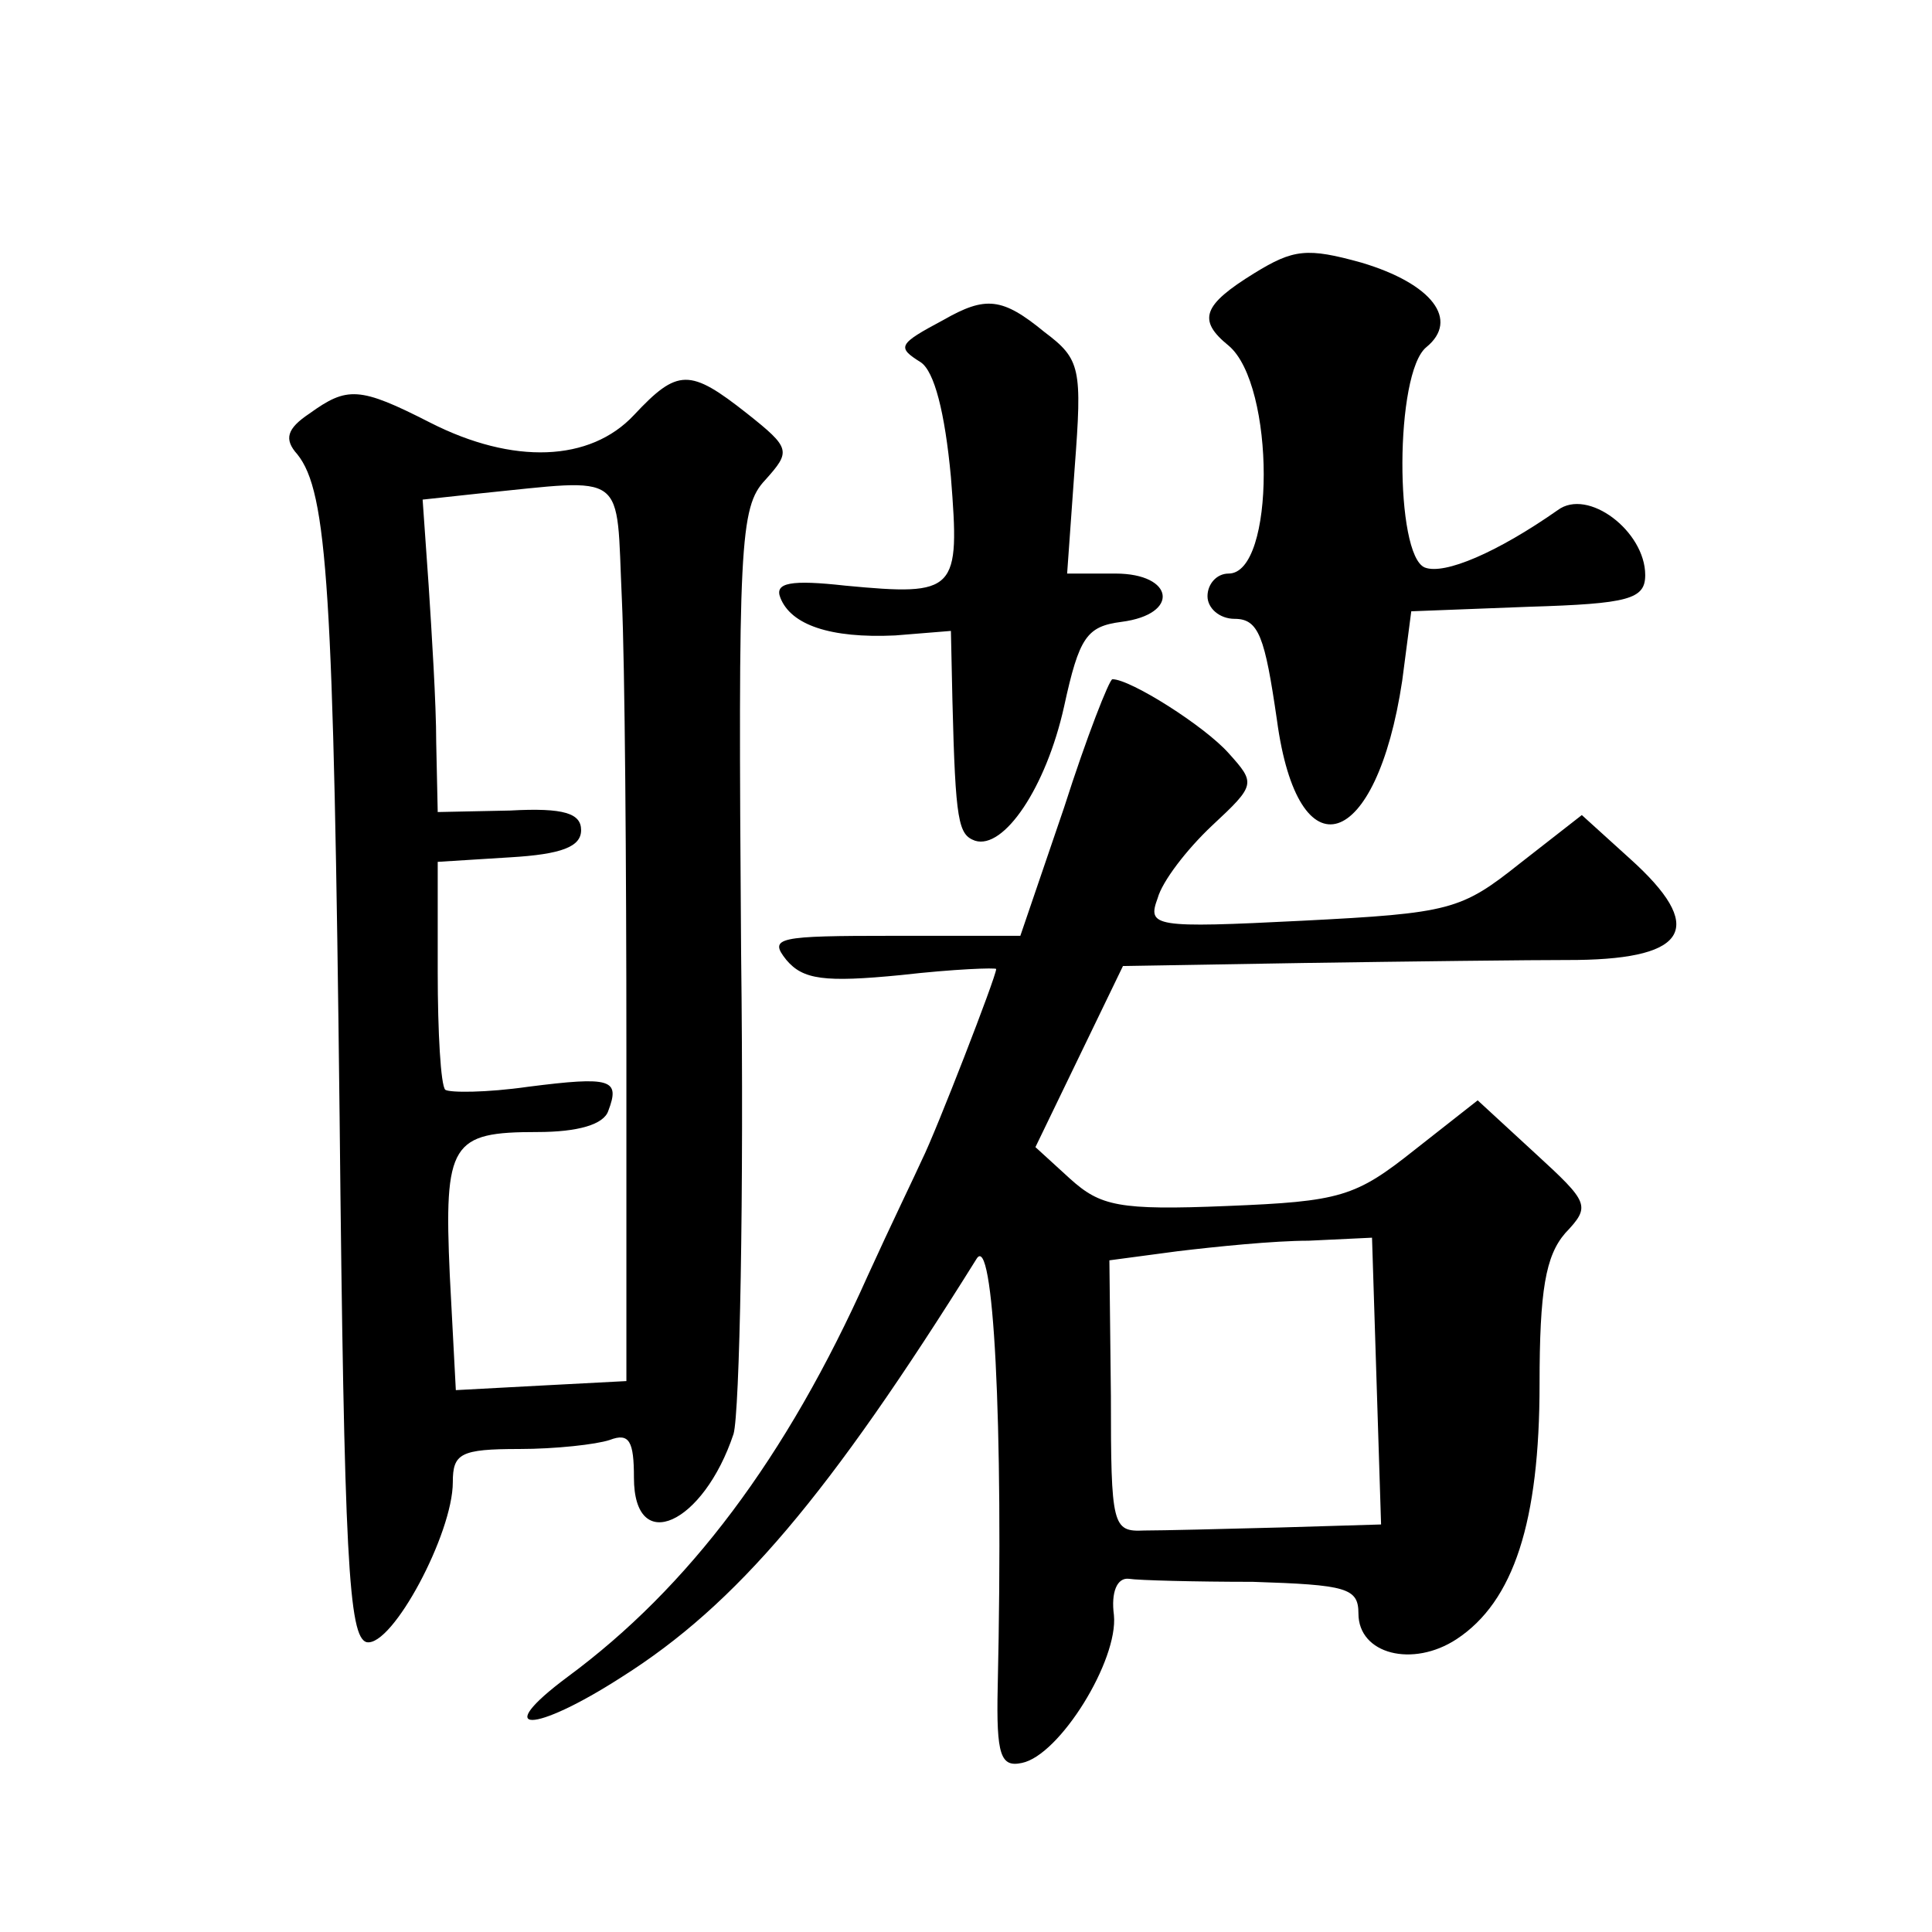 <?xml version="1.0" standalone="no"?>
<!DOCTYPE svg PUBLIC "-//W3C//DTD SVG 20010904//EN"
 "http://www.w3.org/TR/2001/REC-SVG-20010904/DTD/svg10.dtd">
<svg version="1.0" xmlns="http://www.w3.org/2000/svg"
 width="128pt" height="128pt" viewBox="0 0 128 128"
 preserveAspectRatio="xMidYMid meet">
<g transform="translate(0,128) scale(0.1,-0.1)"
fill="#0" stroke="none">
<path d="M831 1099 c-34 -21 -38 -31 -17 -48 31 -26 31 -151 0 -151 -8 0 -14 -7
-14 -15 0 -8 8 -15 18 -15 16 0 20 -12 28 -67 14 -104 66 -87 83 26 l6 46 78 3
c66 2 77 5 77 21 0 29 -38 58 -58 43 -40 -28 -75 -43 -88 -38 -20 8 -20 129 1 146
22 18 4 42 -43 56 -36 10 -45 9 -71 -7z M625 1068 c-30 -16 -31 -18 -15 -28 9 -6
16 -33 20 -76 6 -76 4 -79 -70 -72 -36 4 -47 2 -43 -8 7 -18 33 -27 76 -25 l37
3 1 -46 c2 -81 4 -89 15 -93 19 -6 47 35 59 89 10 46 15 53 38 56 39 5 35 32 -4
32 l-32 0 5 70 c5 66 4 72 -20 90 -28 23 -39 24 -67 8z M420 1005 c-29 -31 -80
-33 -135 -5 -47 24 -55 24 -80 6 -15 -10 -17 -17 -8 -27 20 -25 24 -90 28 -439
3 -293 6 -345 18 -348 17 -3 57 72 57 106 0 19 5 22 44 22 24 0 51 3 60 6 13 5
16 -1 16 -25 0 -52 46 -31 66 29 4 14 7 157 5 319 -2 271 -1 295 16 313 17 19 17
21 -12 44 -38 30 -46 30 -75 -1z m-8 -122 c2 -43 3 -177 3 -298 l0 -220 -57 -3
-56 -3 -4 76 c-4 88 1 95 58 95 27 0 44 5 47 14 8 21 2 23 -53 16 -28 -4 -52 -4
-55 -2 -3 3 -5 38 -5 78 l0 73 48 3 c34 2 47 7 47 18 0 11 -11 15 -47 13 l-48 -1
-1 46 c0 26 -3 73 -5 104 l-4 57 37 4 c100 10 91 16 95 -70z M705 745 l-29 -85
-84 0 c-77 0 -83 -1 -71 -16 11 -13 25 -15 76 -10 35 4 63 5 63 4 0 -5 -40 -108
-49 -126 -4 -9 -21 -44 -36 -77 -54 -121 -119 -207 -199 -266 -51 -38 -23 -38 36
0 76 48 137 120 235 277 11 18 18 -106 14 -284 -1 -45 2 -53 16 -50 25 5 64 68
61 98 -2 15 2 25 10 24 6 -1 44 -2 82 -2 62 -2 70 -4 70 -21 0 -27 36 -36 65 -17
38 25 55 78 55 169 0 62 4 85 17 100 17 18 16 20 -20 53 l-38 35 -42 -33 c-39 -31
-49 -34 -124 -37 -72 -3 -84 0 -104 18 l-23 21 29 60 29 60 120 2 c67 1 148 2 181
2 74 1 85 22 35 67 l-32 29 -41 -32 c-39 -31 -46 -33 -144 -38 -99 -5 -103 -4 -96
15 3 11 19 32 36 48 29 27 29 28 11 48 -16 18 -65 49 -77 49 -2 0 -17 -38 -32 -85z
m207 -380 l3 -95 -67 -2 c-38 -1 -78 -2 -90 -2 -21 -1 -22 3 -22 89 l-1 90 45 6
c25 3 64 7 87 7 l42 2 3 -95z"/>
</g>
</svg>
